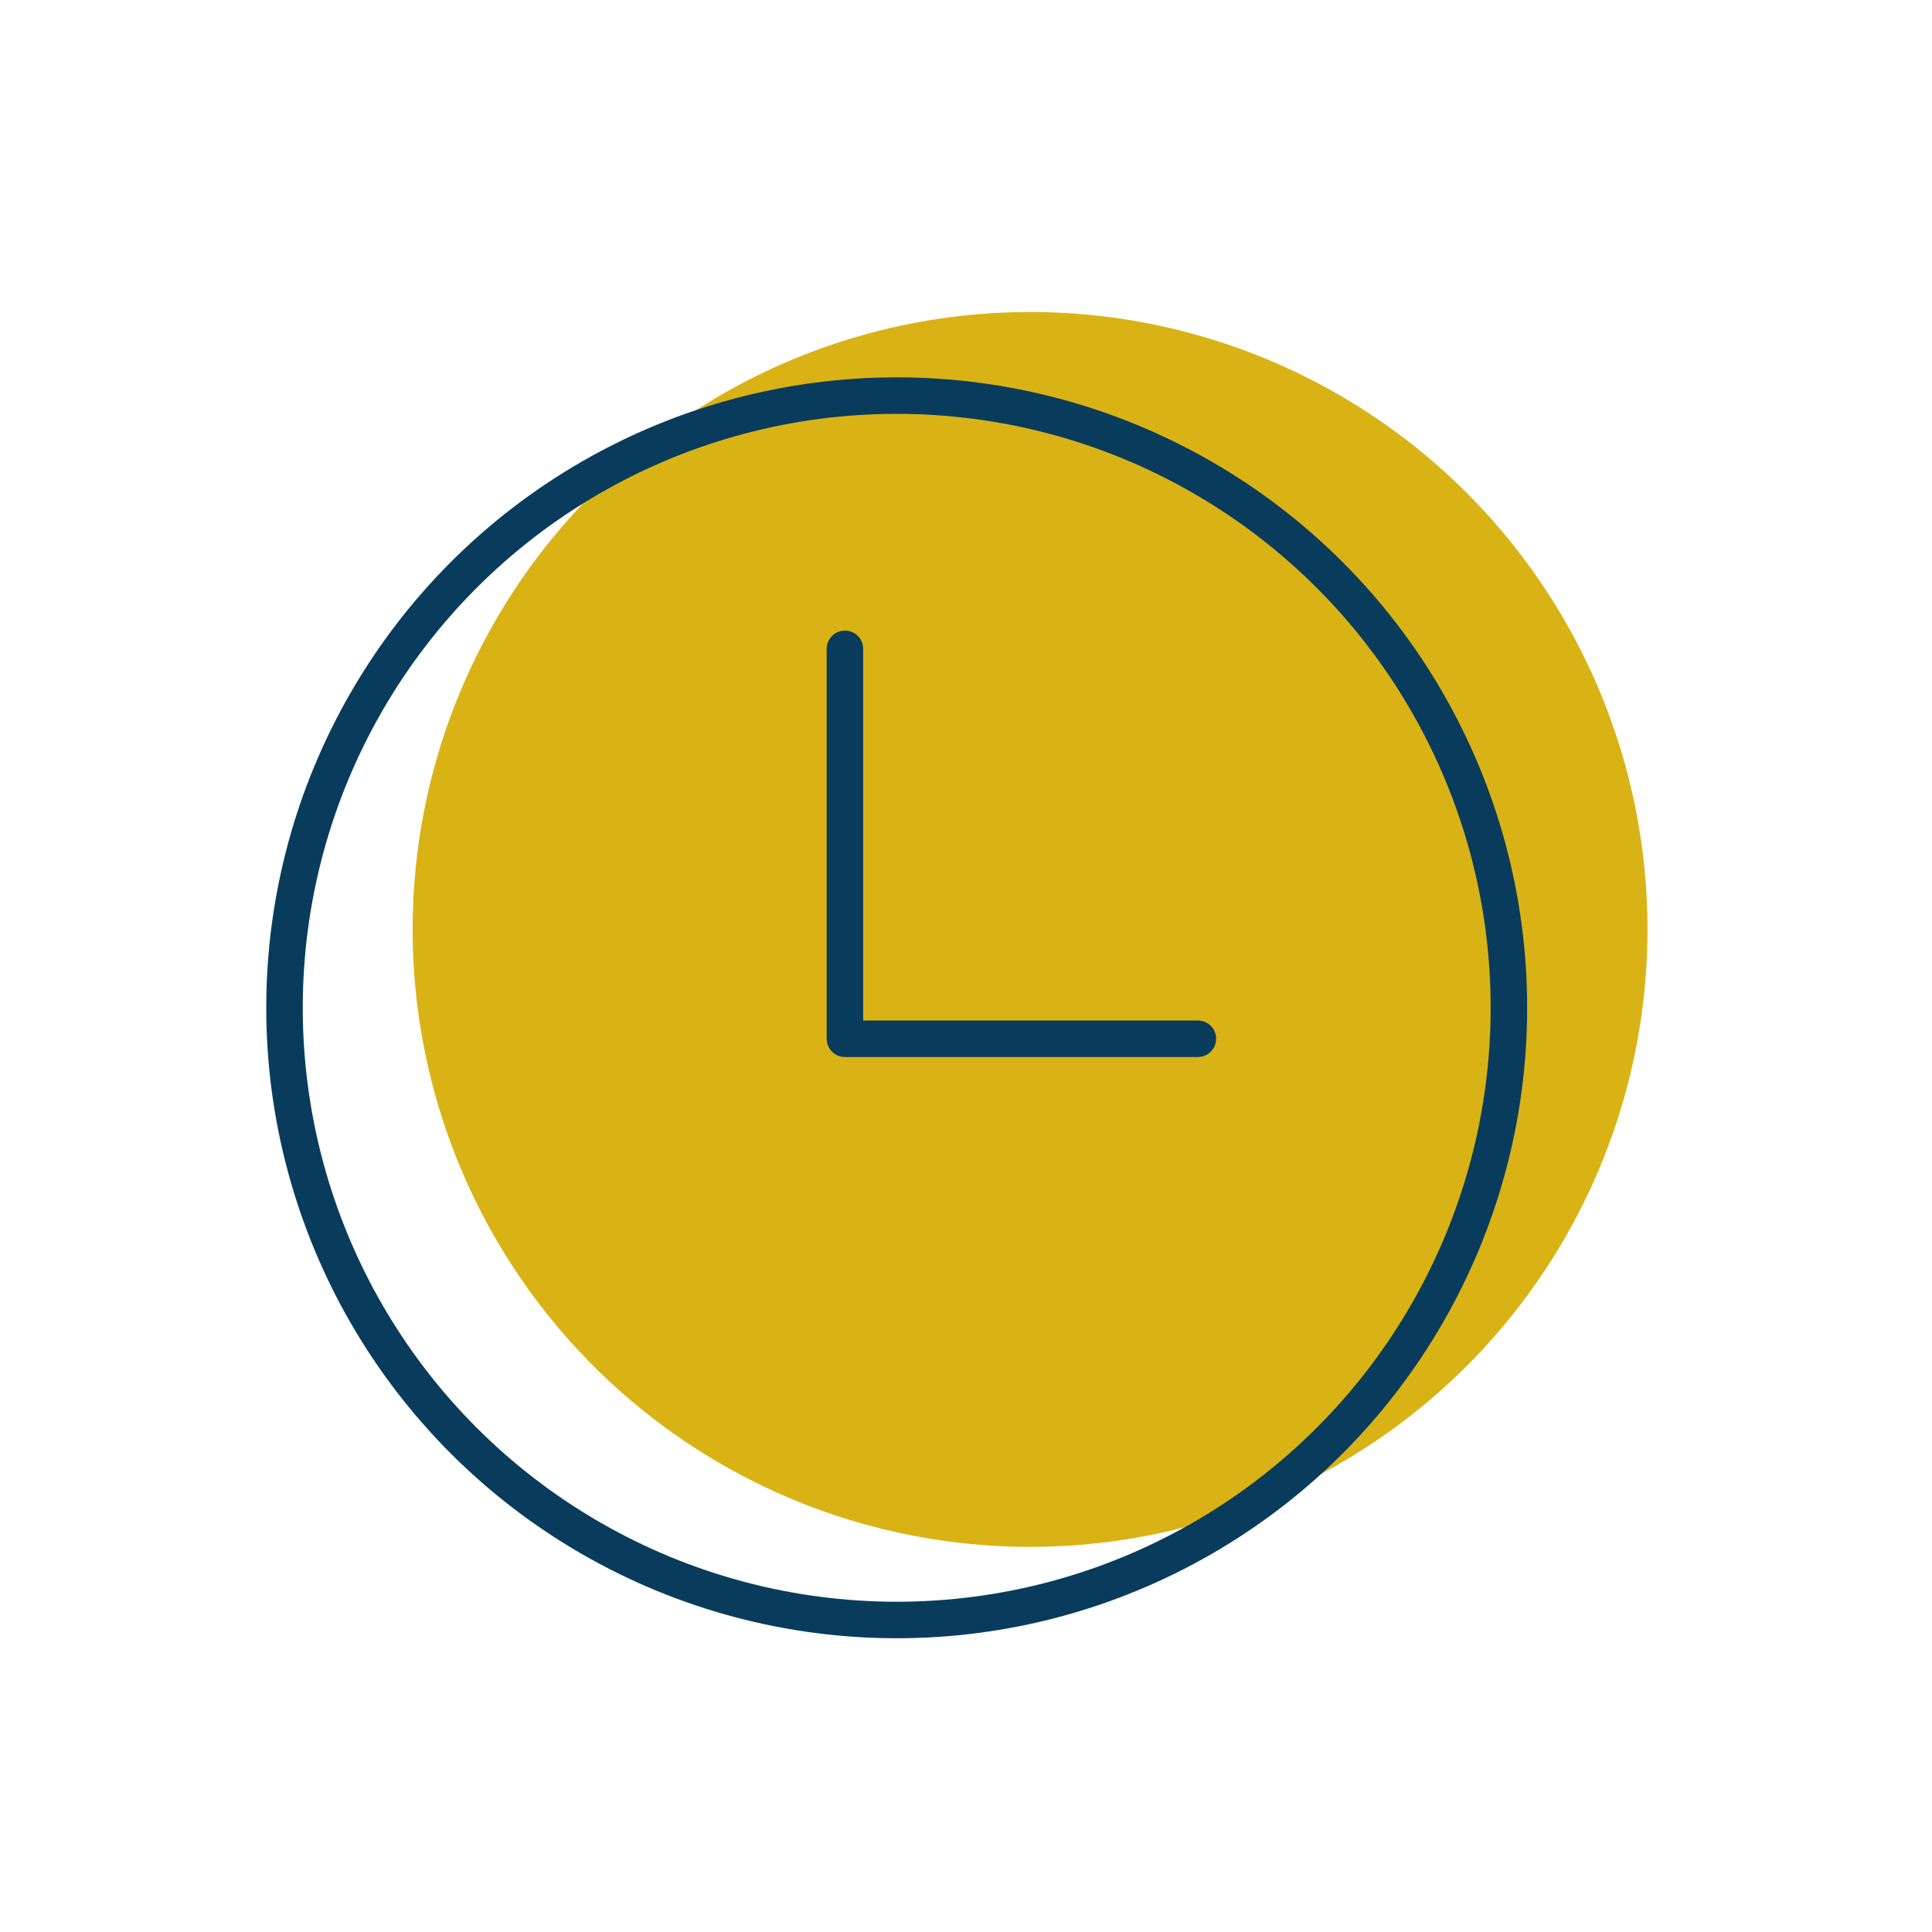 <?xml version="1.0" encoding="UTF-8"?> <svg xmlns="http://www.w3.org/2000/svg" id="Capa_1" data-name="Capa 1" viewBox="0 0 1200 1200"><defs><style> .cls-1 { fill: none; stroke: #093c5c; stroke-linecap: round; stroke-linejoin: round; stroke-width: 22.68px; } .cls-2 { fill: #d9b315; } </style></defs><circle class="cls-2" cx="639.79" cy="577.29" r="383.5"></circle><circle class="cls-1" cx="556.96" cy="625.96" r="380.25"></circle><path id="Trazado_396" data-name="Trazado 396" class="cls-1" d="m524.8,403v242.19h219.23"></path></svg> 